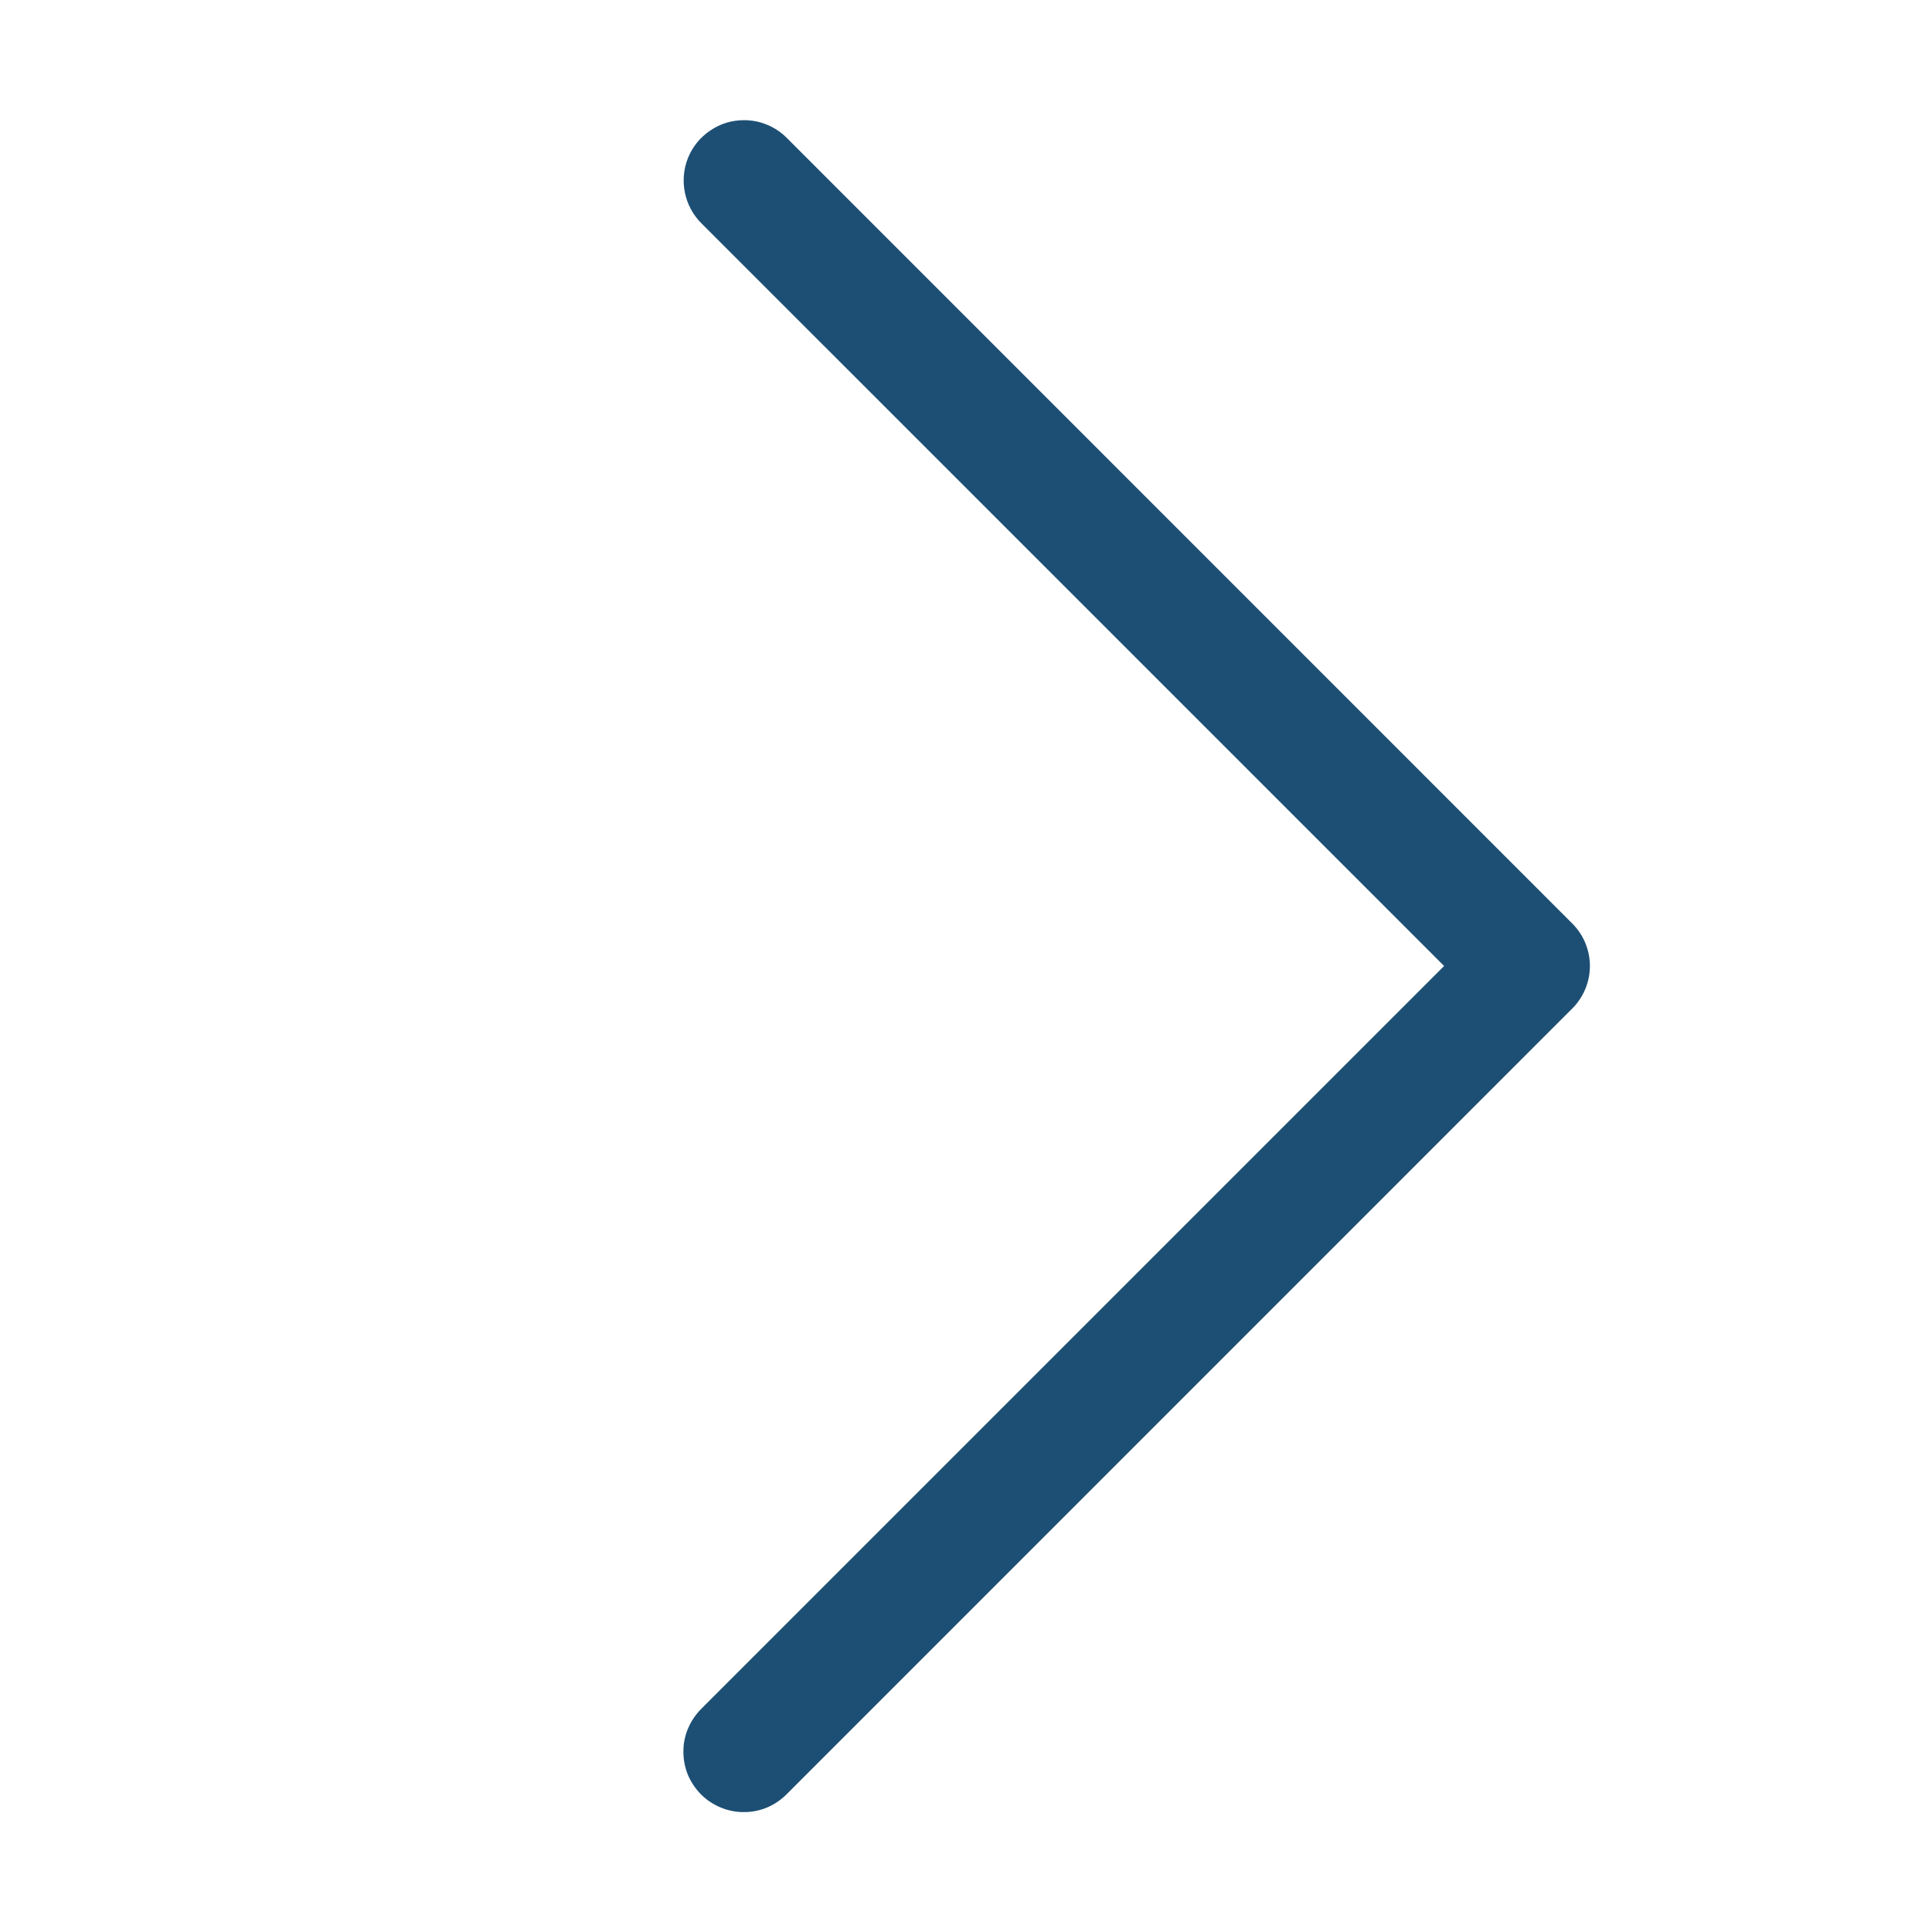 <svg width="15" height="15" viewBox="0 0 15 15" fill="none" xmlns="http://www.w3.org/2000/svg">
<path d="M5.776 0.933C5.683 0.933 5.592 0.96 5.515 1.013C5.437 1.065 5.377 1.139 5.342 1.225C5.307 1.312 5.299 1.407 5.318 1.498C5.337 1.589 5.383 1.673 5.45 1.738L11.212 7.5L5.45 13.262C5.405 13.306 5.369 13.357 5.344 13.415C5.319 13.472 5.306 13.533 5.306 13.596C5.305 13.658 5.317 13.72 5.34 13.778C5.364 13.835 5.399 13.888 5.443 13.932C5.487 13.976 5.54 14.011 5.597 14.034C5.655 14.058 5.717 14.07 5.779 14.069C5.842 14.069 5.903 14.056 5.961 14.031C6.018 14.006 6.069 13.97 6.113 13.925L12.206 7.831C12.294 7.744 12.344 7.624 12.344 7.5C12.344 7.376 12.294 7.256 12.206 7.169L6.113 1.075C6.069 1.03 6.017 0.994 5.959 0.97C5.901 0.945 5.839 0.933 5.776 0.933Z" fill="#1D4F74"/>
</svg>
